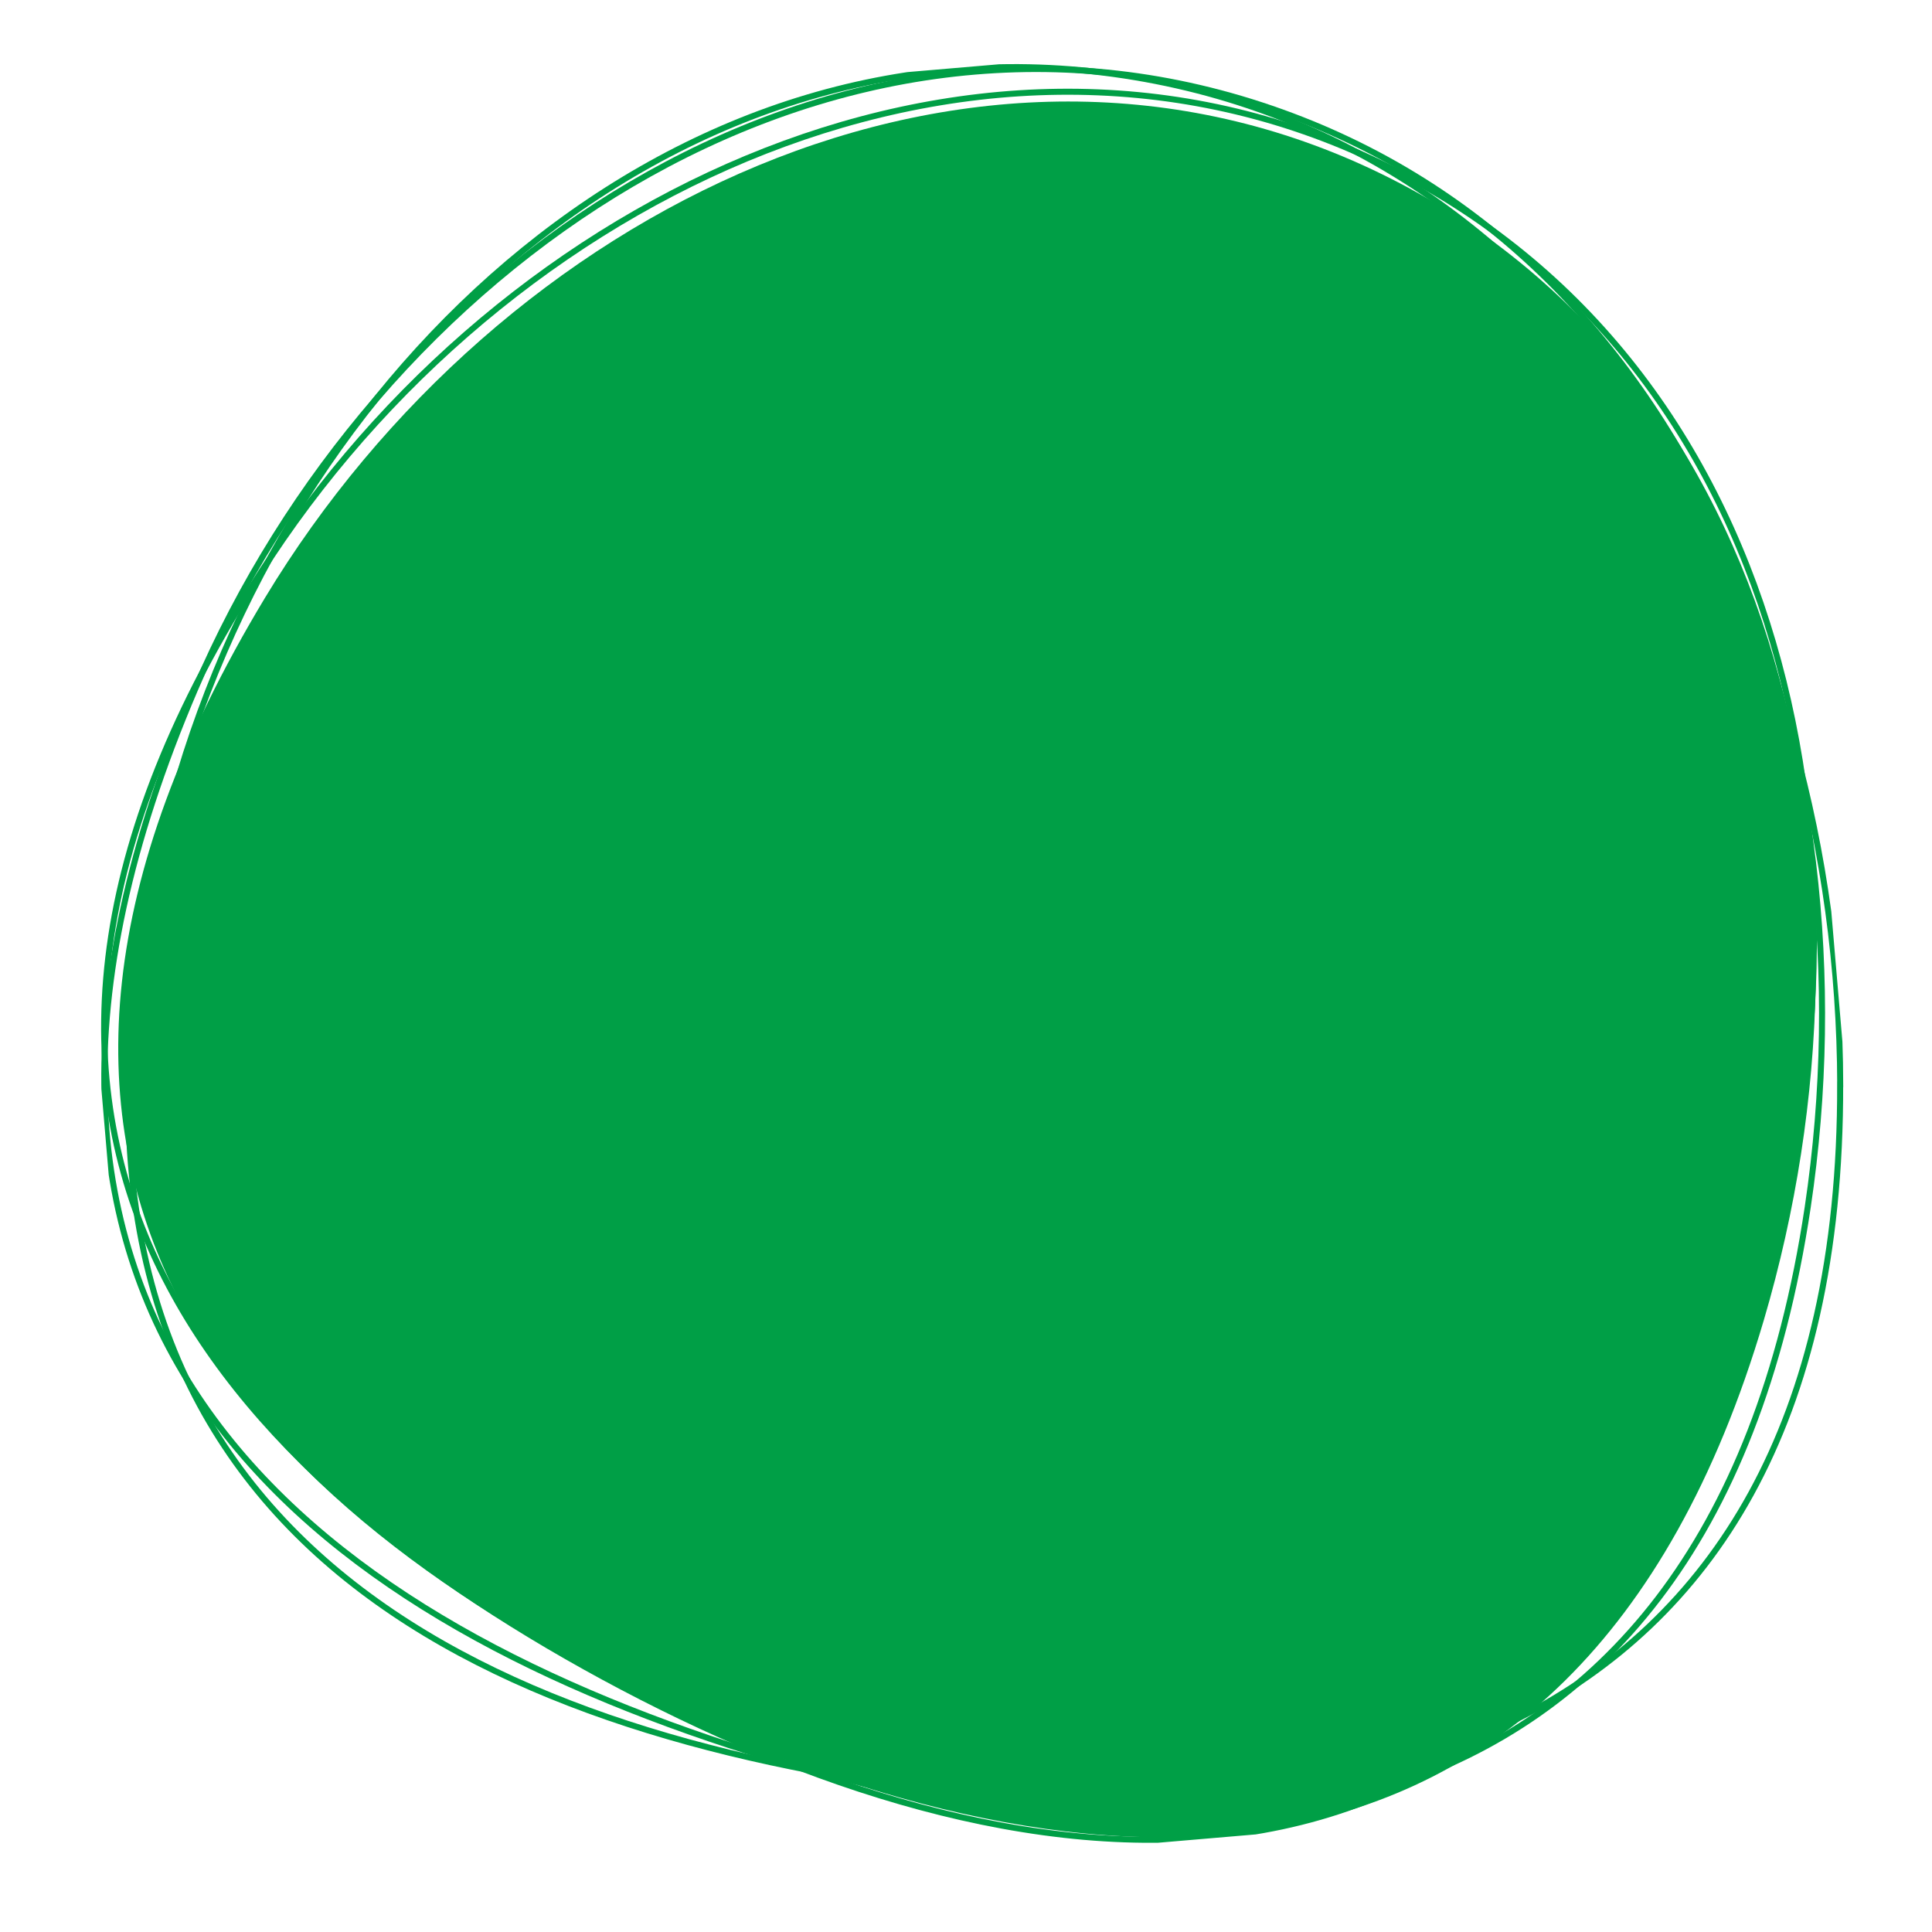 <?xml version="1.0" encoding="UTF-8"?>
<svg id="_圖層_1" data-name="圖層_1" xmlns="http://www.w3.org/2000/svg" version="1.1" xmlns:xlink="http://www.w3.org/1999/xlink" viewBox="0 0 321 321">
  <!-- Generator: Adobe Illustrator 29.3.1, SVG Export Plug-In . SVG Version: 2.1.0 Build 151)  -->
  <defs>
    <style>
      .st0, .st1 {
        fill: none;
      }

      .st2 {
        fill: #009f46;
      }

      .st1 {
        stroke: #009f46;
        stroke-miterlimit: 10;
      }

      .st3 {
        clip-path: url(#clippath);
      }
    </style>
    <clipPath id="clippath">
      <rect class="st0" x="15.58" y="11.74" width="288.89" height="296.67" transform="translate(-13.03 14.18) rotate(-4.88)"/>
    </clipPath>
  </defs>
  <g class="st3">
    <g>
      <path class="st2" d="M293.07,219.3c-31.76,107.65-118.56,95.86-186.35,62.72C38.98,248.89-12.93,193.8,44.02,99.34,82.98,34.77,161.78-4.21,229.57,28.92c67.74,33.14,84.82,118.06,63.5,190.38Z"/>
      <path class="st1" d="M300.35,200.58c-16.89,112.99-106.13,113.27-179.11,89.4C48.26,266.06-11.8,217.75,32.4,114.54,62.59,43.96,136.61-6.43,209.6,17.49c72.98,23.92,102.12,107.13,90.75,183.09Z"/>
      <path class="st2" d="M237.03,85.31c1.46-.12,2.62-.33,2.61-.46-.01-.13-1.2-.14-2.65-.01-1.46.12-2.62.33-2.61.46.01.13,1.2.14,2.65.01Z"/>
      <path class="st1" d="M290.05,223.45c-36.37,106.74-123.1,91.28-189.74,55.2C33.67,242.52-16.14,184.99,44.99,92.58,86.81,29.41,167.62-6.47,234.26,29.61c66.64,36.08,80.24,122.06,55.79,193.84Z"/>
      <path class="st1" d="M305.74,180.15c.29,114.27-87.9,127.97-163.63,115.33C66.38,282.84-.29,244.11,27.91,135.46,47.18,61.14,112.78.18,188.51,12.82c75.73,12.64,117.05,90.57,117.24,167.33Z"/>
    </g>
  </g>
</svg>